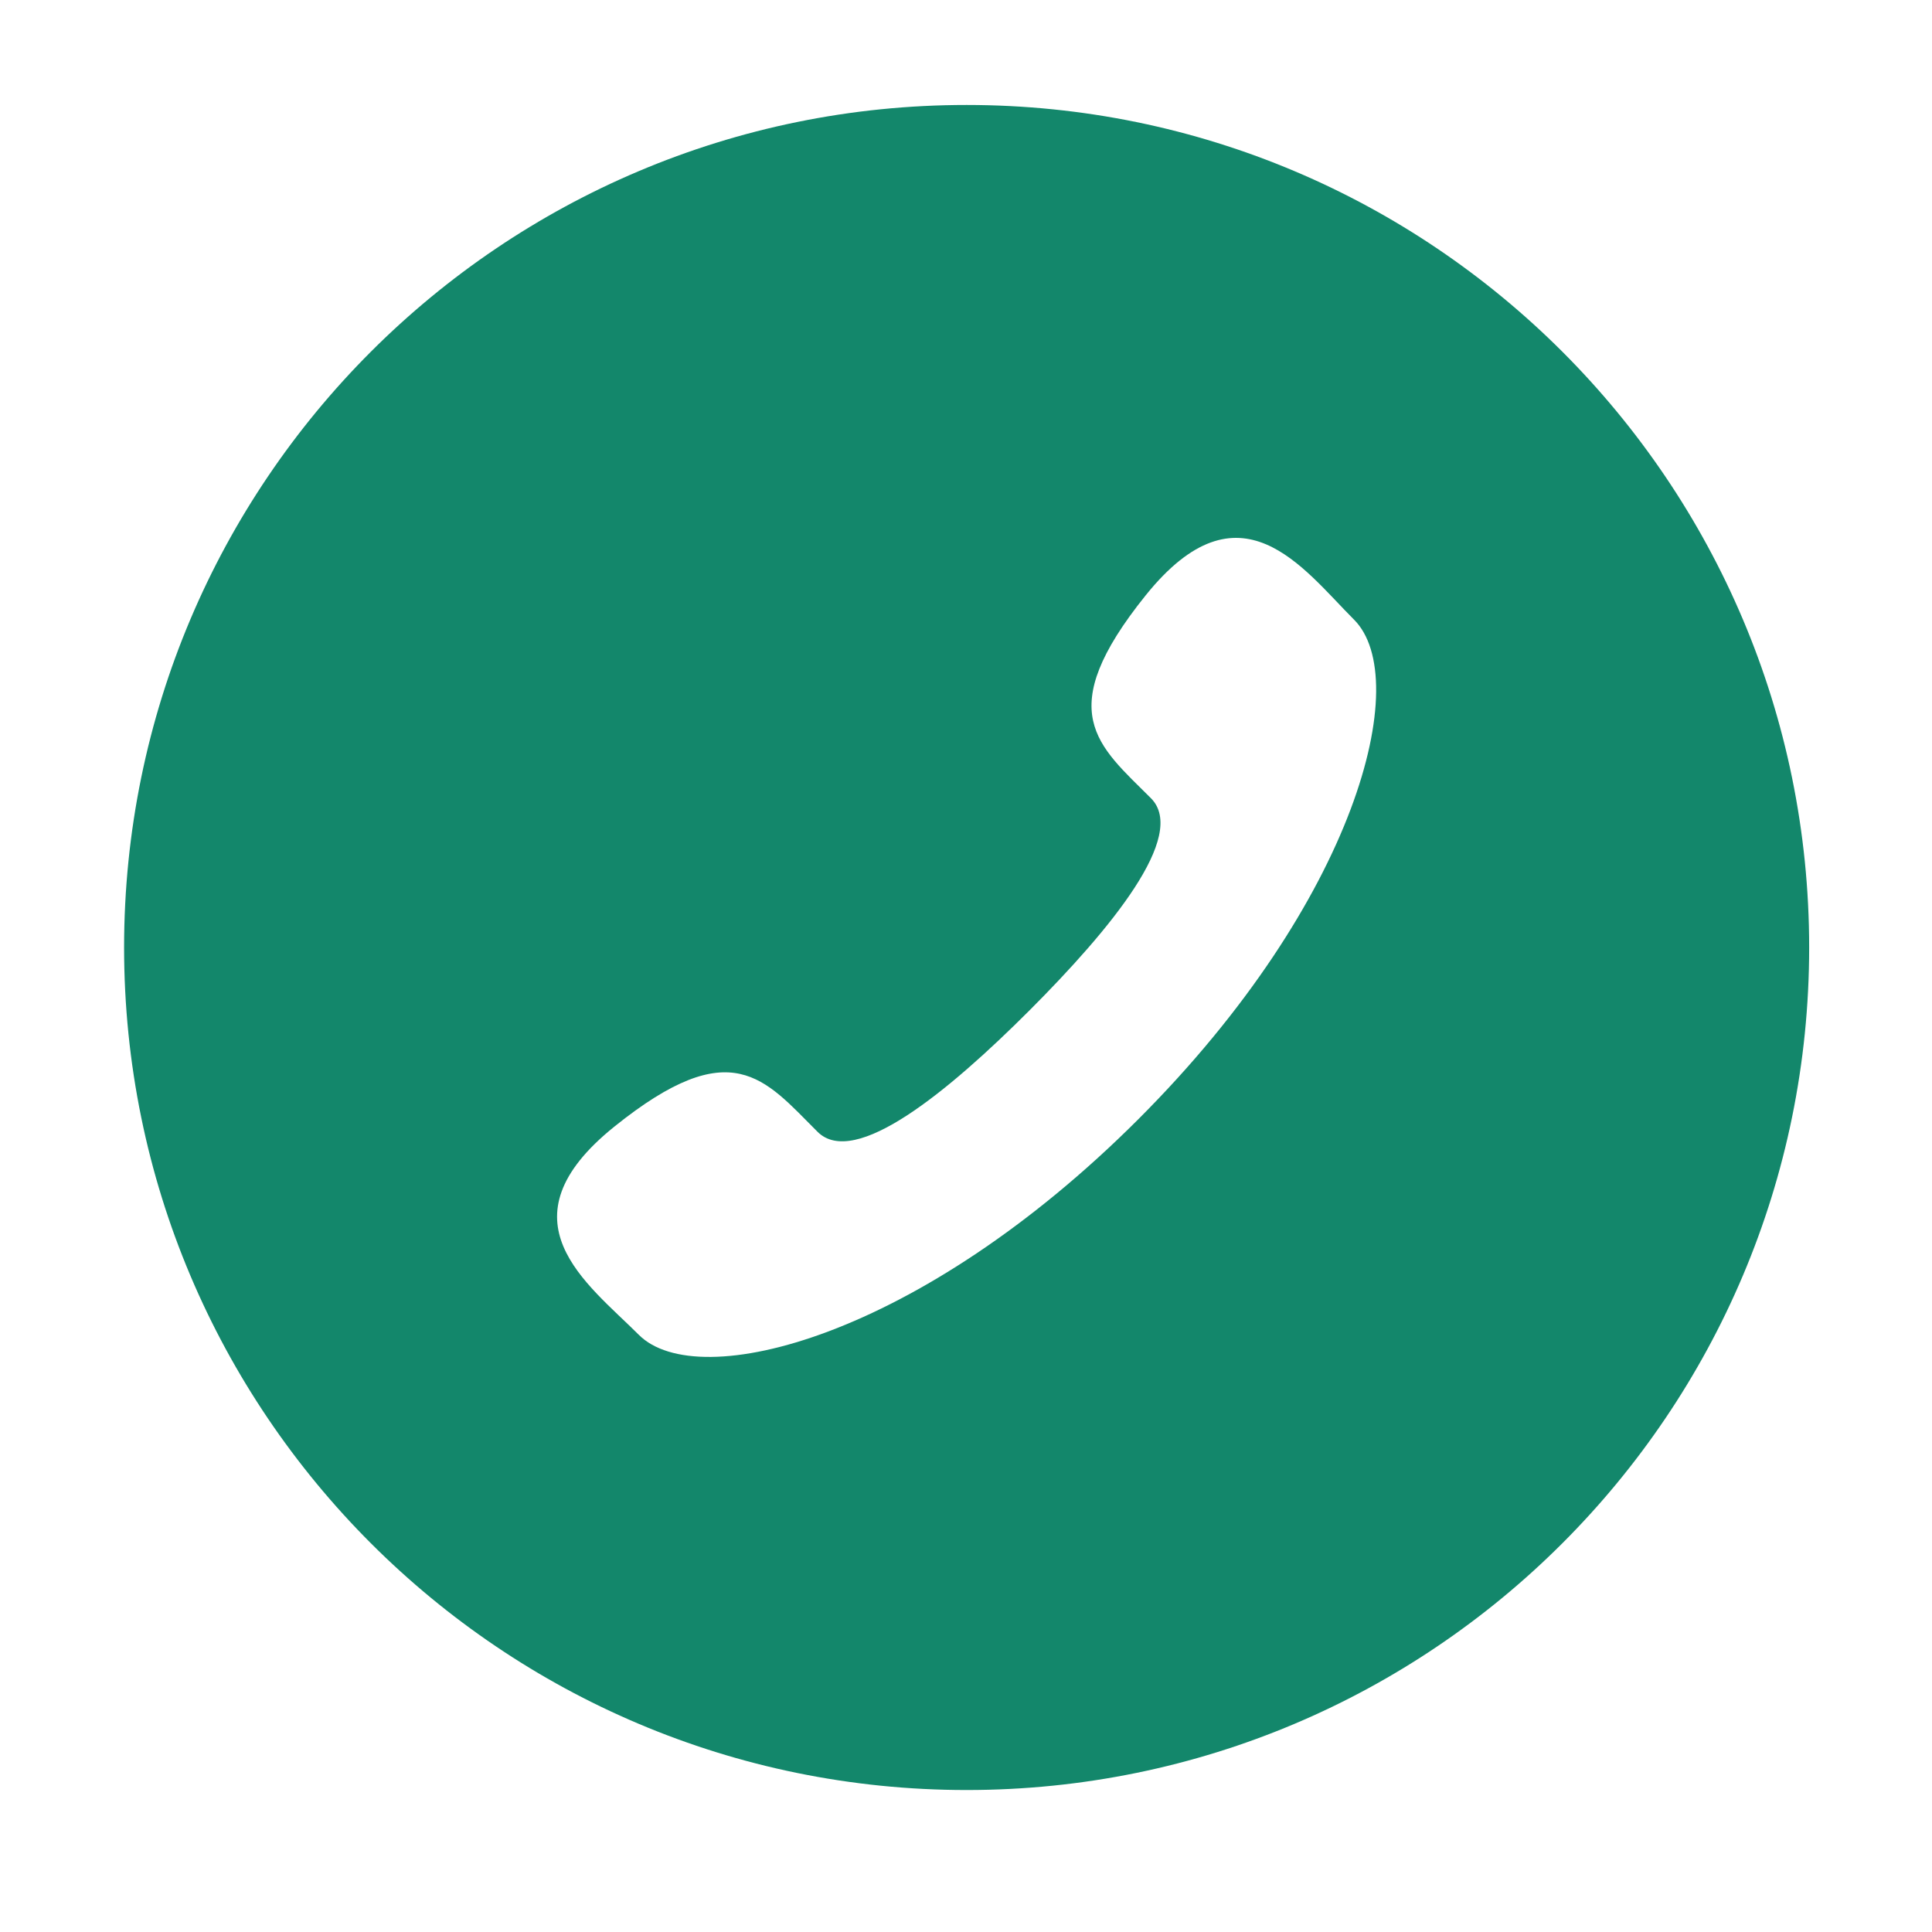 <?xml version="1.0" encoding="utf-8"?>
<!-- Generator: Adobe Illustrator 16.0.0, SVG Export Plug-In . SVG Version: 6.00 Build 0)  -->
<!DOCTYPE svg PUBLIC "-//W3C//DTD SVG 1.1//EN" "http://www.w3.org/Graphics/SVG/1.1/DTD/svg11.dtd">
<svg version="1.1" id="图层_1" xmlns="http://www.w3.org/2000/svg" xmlns:xlink="http://www.w3.org/1999/xlink" x="0px" y="0px"
	 width="200px" height="200px" viewBox="0 0 200 200" enable-background="new 0 0 200 200" xml:space="preserve">
<path fill="#13876B" d="M12.846,98.083c0,48.17,39.05,87.22,87.221,87.22c48.167,0,87.217-39.051,87.217-87.22
	c0-48.17-39.05-87.217-87.216-87.217C51.896,10.866,12.846,49.912,12.846,98.083z M140.167,64.143
	c6.15,6.147,0.321,29.068-22.322,51.713c-22.65,22.646-45.567,28.466-51.714,22.325c-5.328-5.334-14.641-11.83-2.518-21.566
	c12.126-9.744,15.513-4.95,21.012,0.541c3.842,3.85,13.562-4.174,21.951-12.564c8.387-8.397,16.404-18.108,12.572-21.958
	c-5.499-5.499-10.289-8.889-0.545-21.008C128.35,49.506,134.839,58.812,140.167,64.143L140.167,64.143z"/>
</svg>
